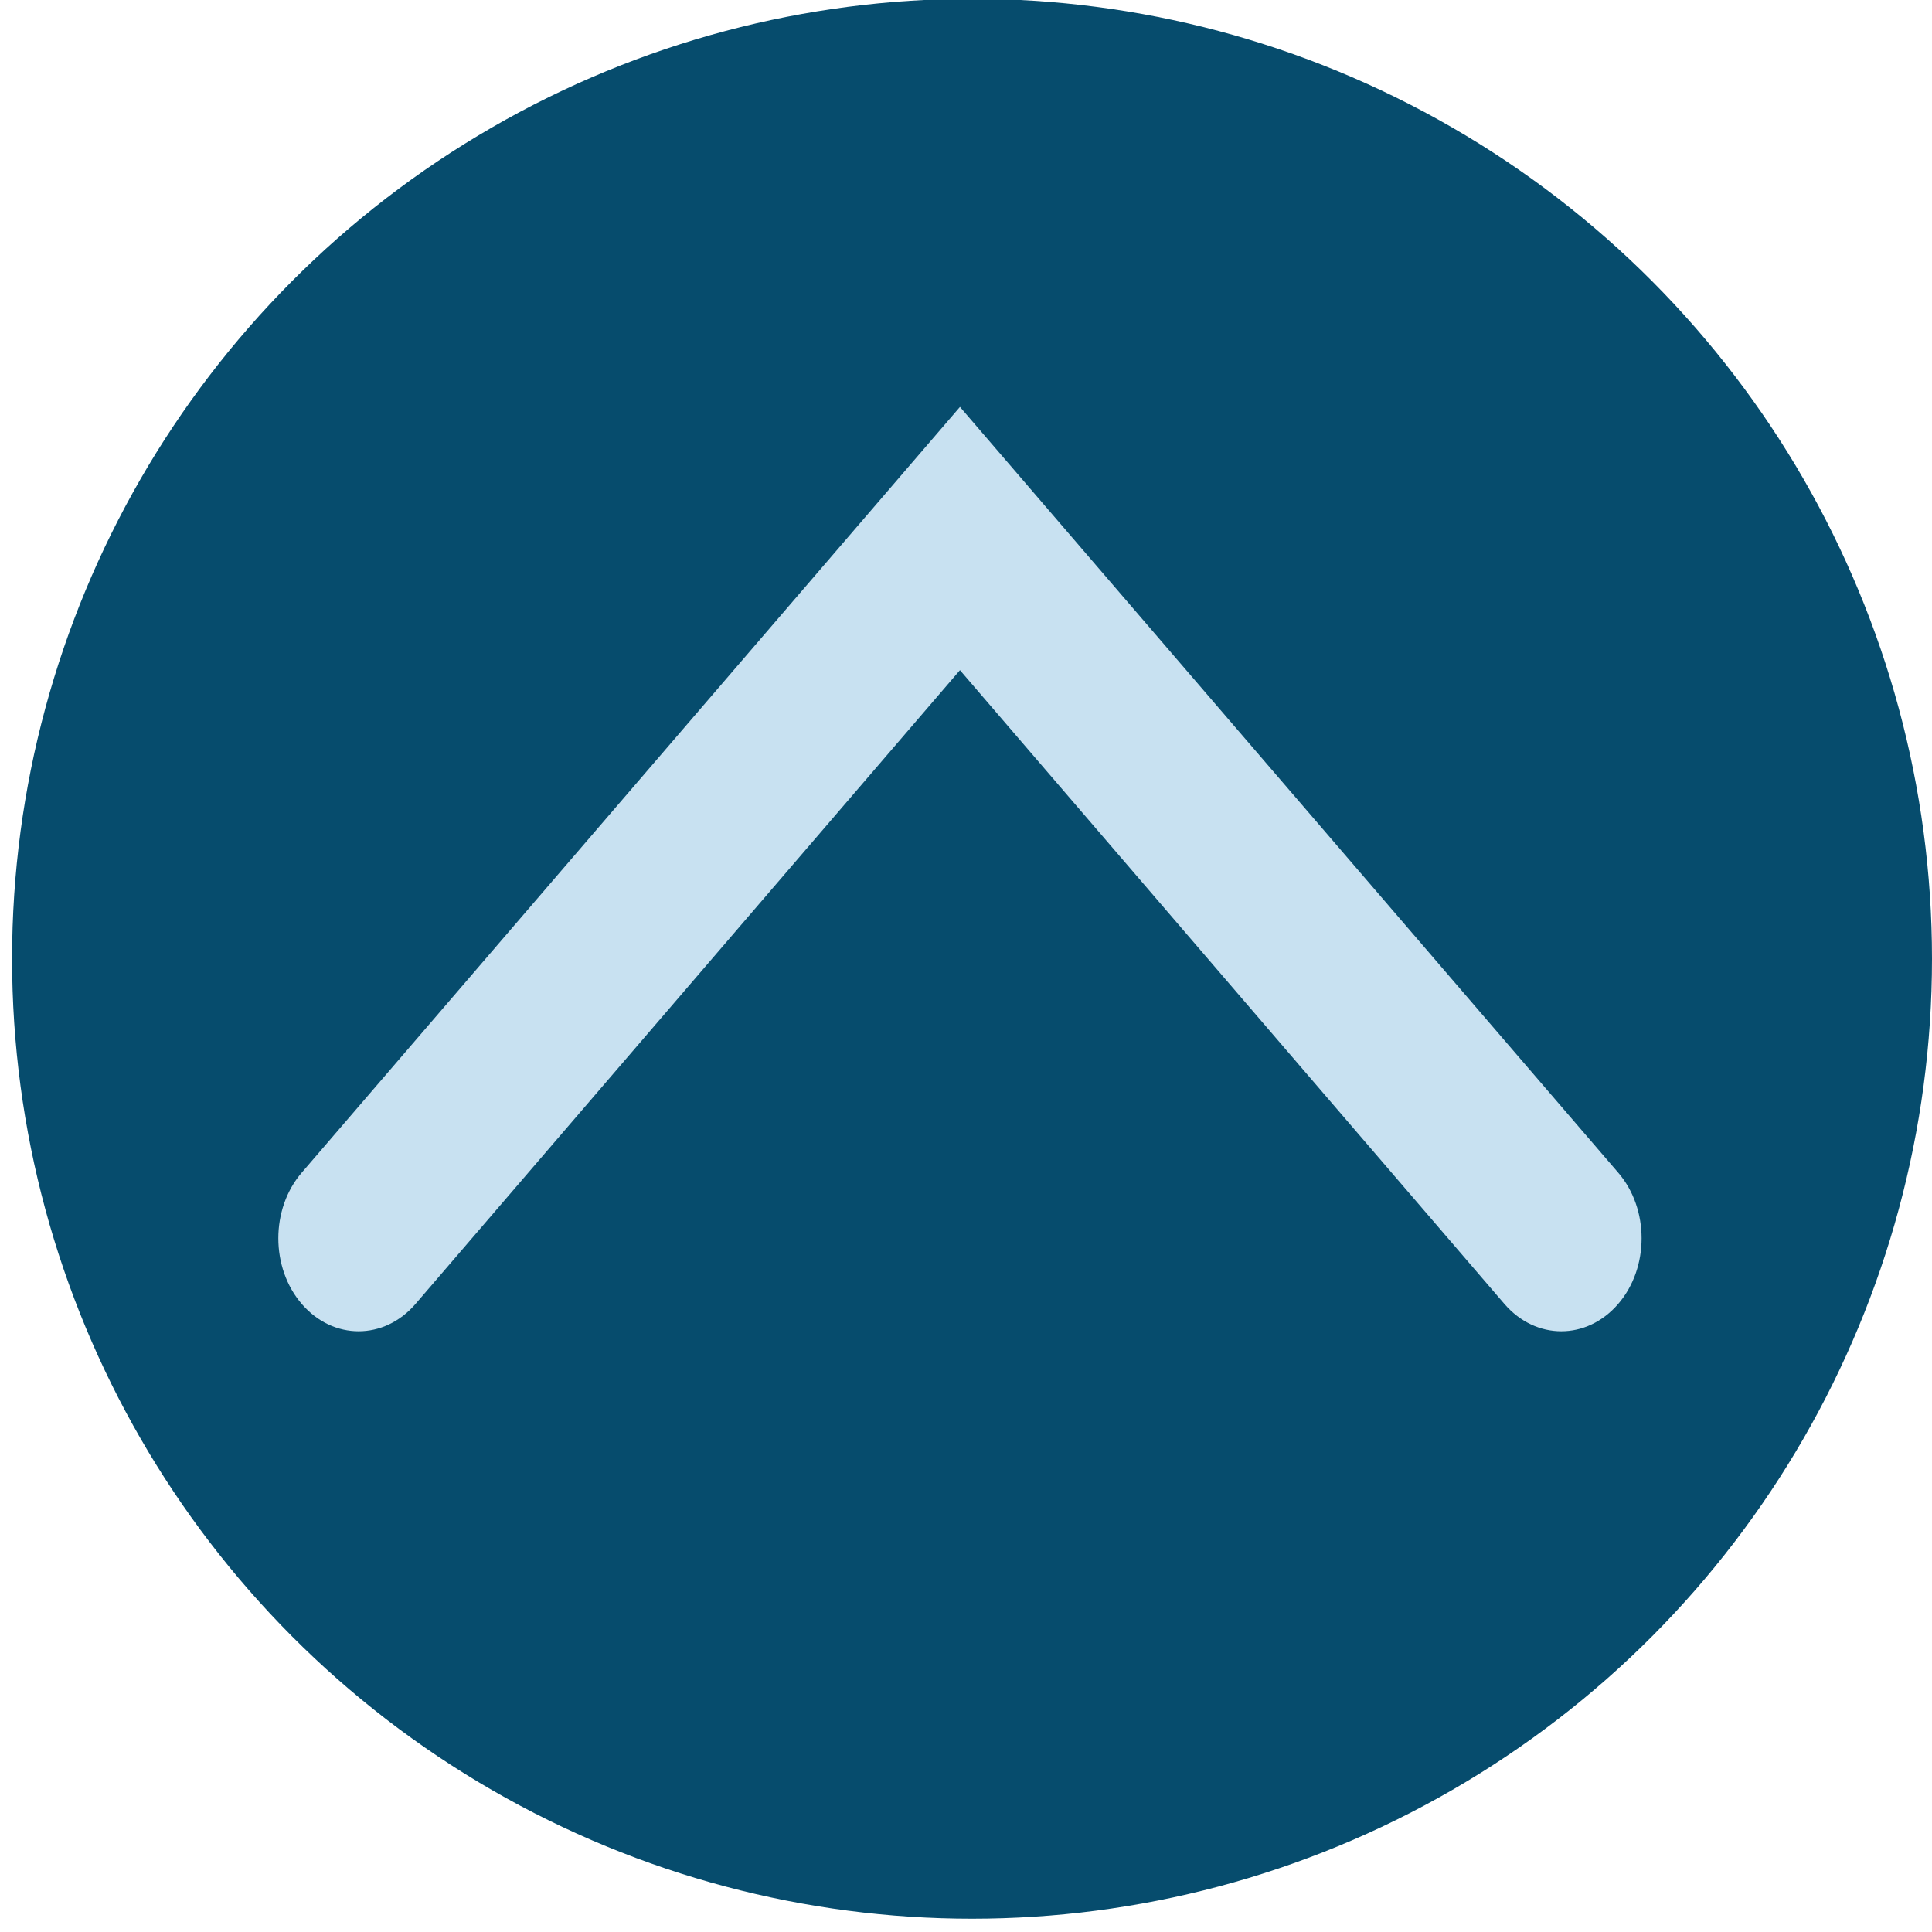 <?xml version="1.0" encoding="utf-8"?>
<!-- Generator: Adobe Illustrator 26.2.1, SVG Export Plug-In . SVG Version: 6.00 Build 0)  -->
<svg version="1.1" id="Layer_1" xmlns="http://www.w3.org/2000/svg" xmlns:xlink="http://www.w3.org/1999/xlink" x="0px" y="0px"
	 width="160px" height="160px" viewBox="0 0 160 160" style="enable-background:new 0 0 160 160;" xml:space="preserve">
<style type="text/css">
	.st0{fill:#064C6D;}
	.st1{fill:#C8E1F1;}
</style>
<circle class="st0" cx="80.5" cy="79.4" r="79.5"/>
<path class="st1" d="M25,97.1c-2.6,3-2.6,7.9,0,10.9c2.6,3,6.8,3,9.4,0l45.1-52.5l45.1,52.5c2.6,3,6.8,3,9.4,0c2.6-3,2.6-7.9,0-10.9
	L79.5,33.7L25,97.1z"/>
</svg>
